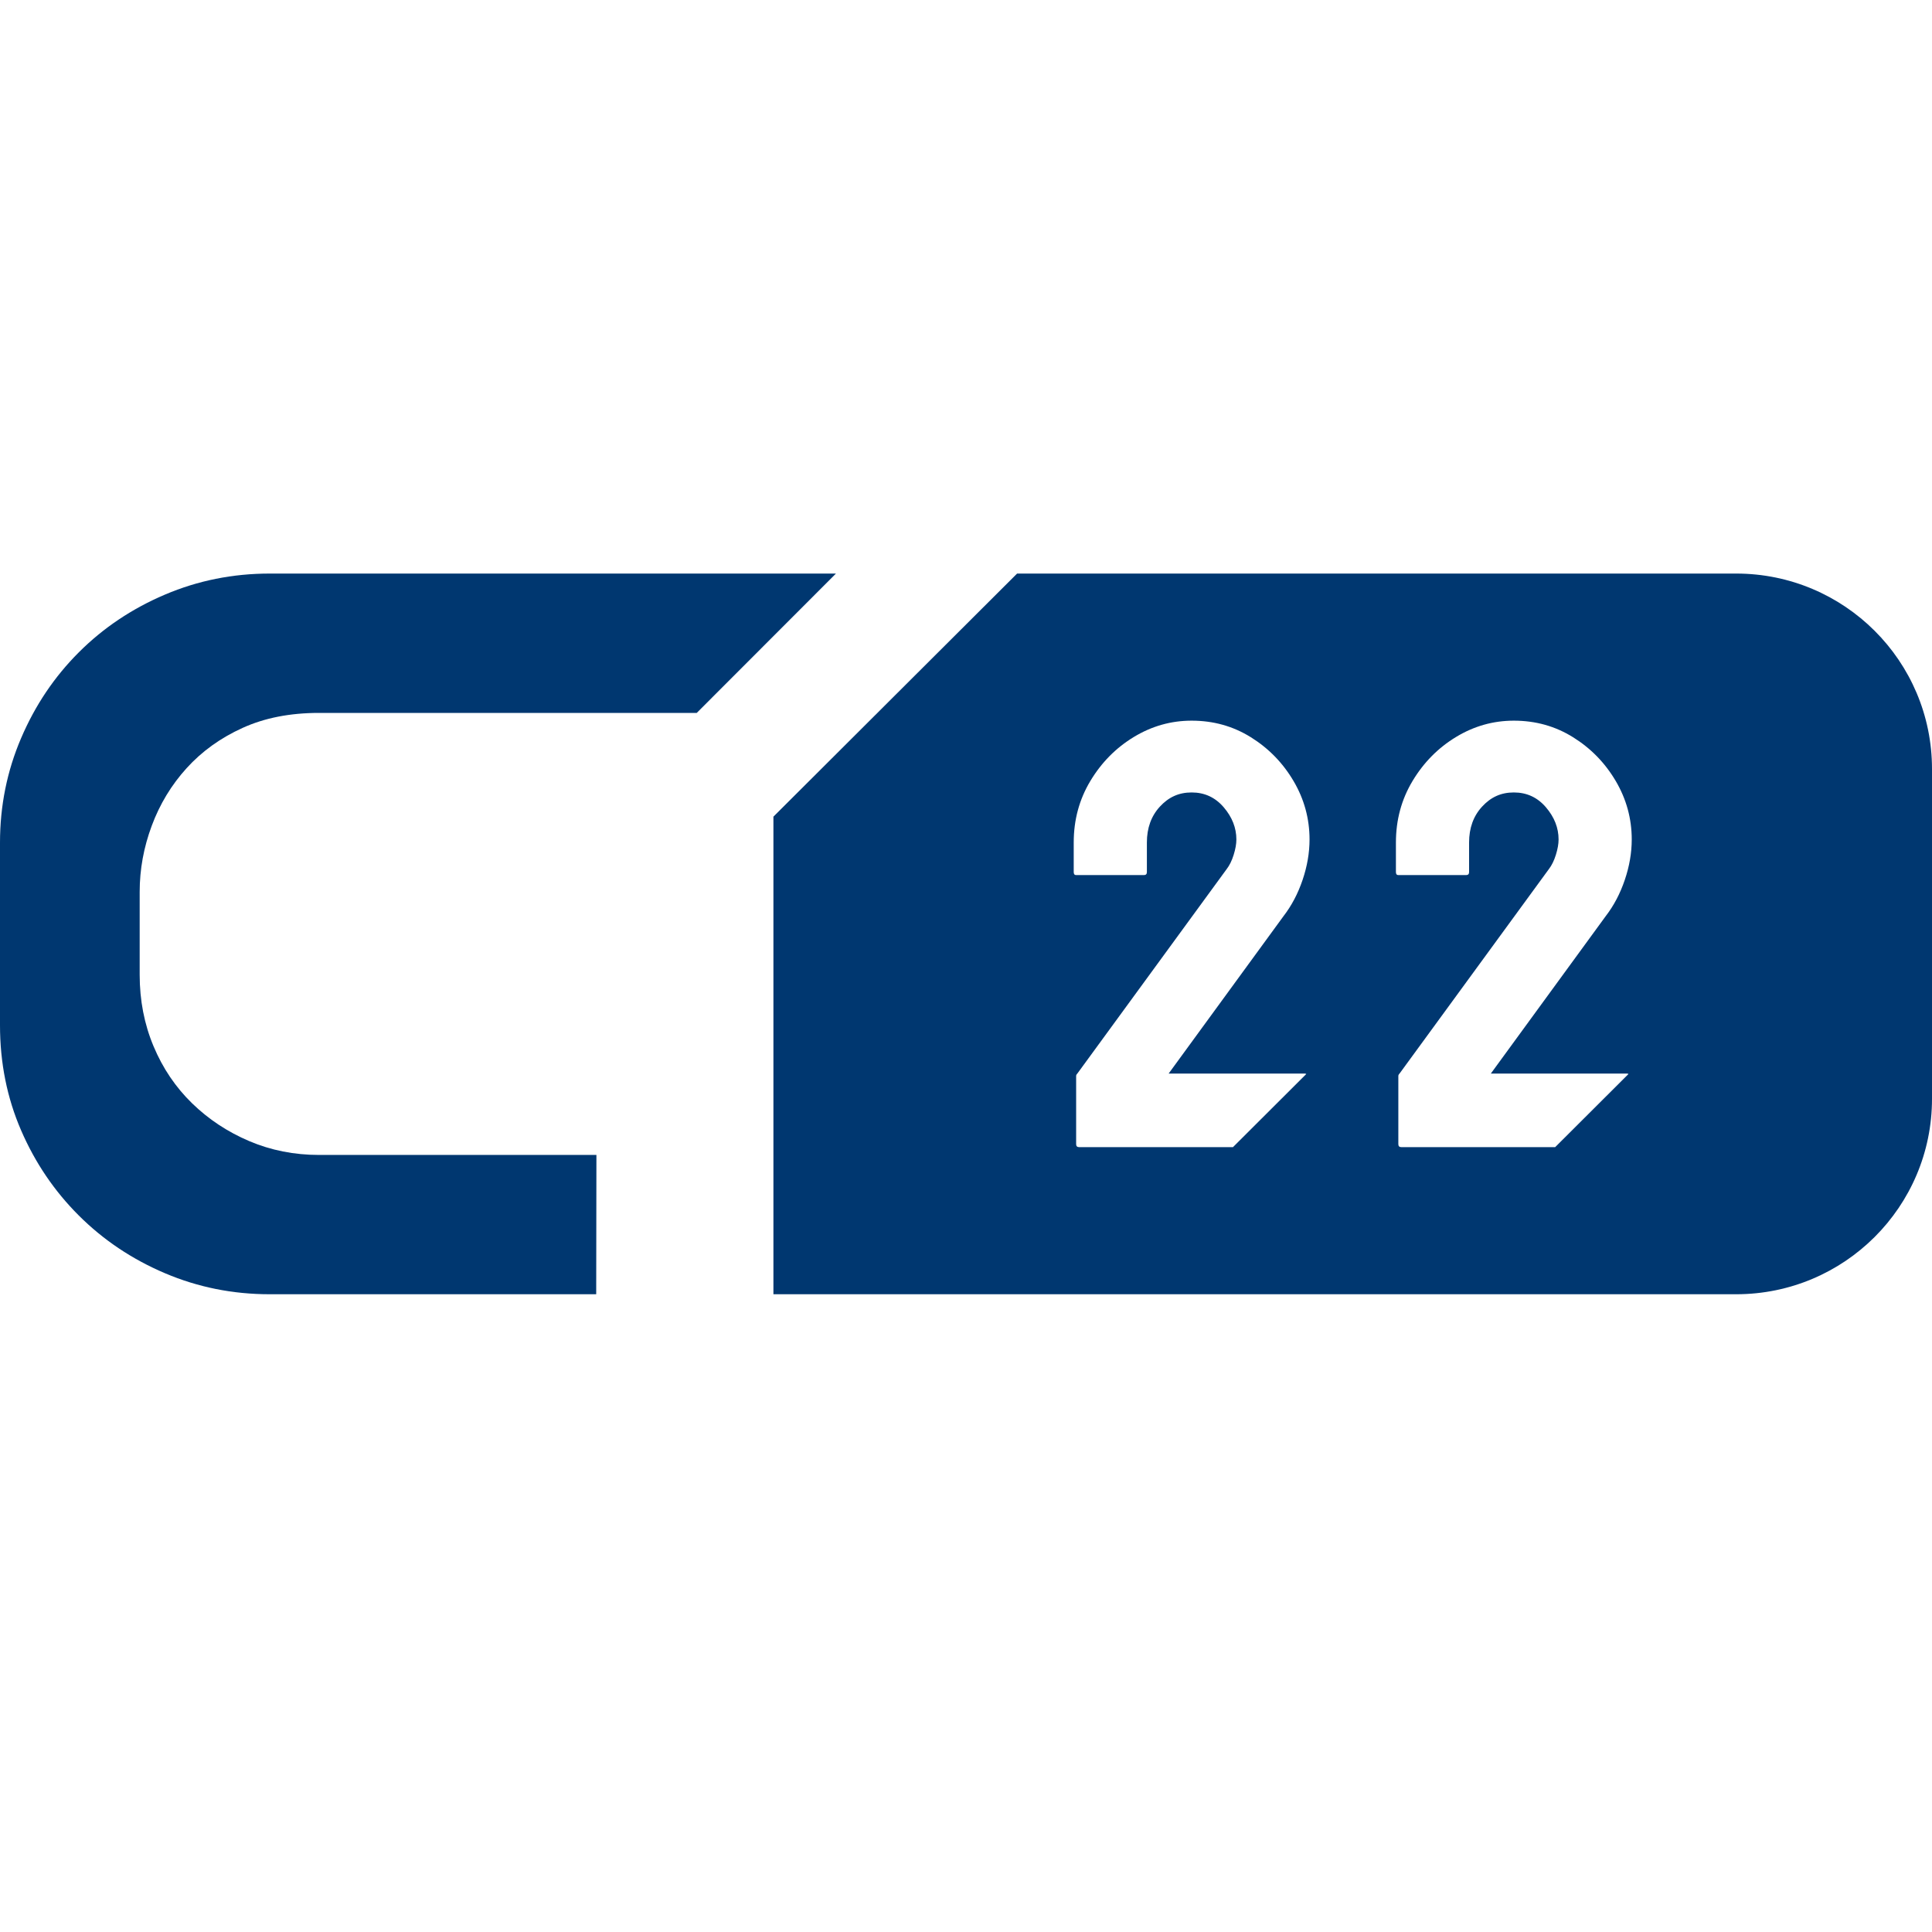 <svg
  width="512"
  height="512"
  viewBox="0 0 512 512"
  fill="none"
  xmlns="http://www.w3.org/2000/svg"
>
  <style>
    path {
      fill: #003770;
    }
    @media (prefers-color-scheme: dark) {
      path {
        fill: #fff;
      }
    }
  </style>
  <g clip-path="url(#clip0_2236_11942)">
    <path
      d="M158.057 306.072H84.563C77.97 306.072 71.8 304.85 66.055 302.407C60.309 299.963 55.25 296.617 50.9 292.381C46.539 288.133 43.128 283.098 40.69 277.263C38.241 271.428 37.016 265.113 37.016 258.319V236.35C37.016 230.401 38.081 224.566 40.21 218.845C42.339 213.113 45.417 208.02 49.458 203.567C53.498 199.113 58.443 195.551 64.292 192.902C70.141 190.241 76.894 188.928 84.551 188.928H184.646L221.536 152H71.48C61.694 152 52.434 153.861 43.724 157.572C35.002 161.283 27.39 166.376 20.912 172.85C14.422 179.325 9.317 186.907 5.597 195.608C1.866 204.309 0 213.547 0 223.31V271.69C0 281.659 1.866 290.954 5.586 299.541C9.306 308.139 14.41 315.664 20.9 322.138C27.39 328.612 34.99 333.705 43.712 337.416C52.434 341.127 61.682 342.989 71.469 342.989H158L158.057 306.061V306.072Z"
    />
    <path
      d="M460.093 152H269.541L204.963 216.424V342.989H460.093C488.765 342.989 512 319.797 512 291.205V203.784C512 175.191 488.765 152 460.093 152ZM345.759 284.502C345.943 284.502 346.069 284.548 346.172 284.628L326.748 304.005H285.989C285.451 304.005 285.188 303.743 285.188 303.206V285.142C285.188 284.925 285.291 284.719 285.508 284.502L325.088 230.309C325.832 229.35 326.45 228.094 326.931 226.552C327.412 225.011 327.652 223.652 327.652 222.476C327.652 219.382 326.53 216.538 324.287 213.923C322.043 211.309 319.216 210.007 315.794 210.007C312.372 210.007 309.682 211.263 307.381 213.764C305.081 216.264 303.936 219.439 303.936 223.275V231.109C303.936 231.645 303.673 231.908 303.135 231.908H285.188C284.764 231.908 284.547 231.645 284.547 231.109V223.275C284.547 217.303 286.012 211.868 288.953 206.969C291.895 202.071 295.741 198.177 300.491 195.3C305.241 192.422 310.346 190.983 315.794 190.983C321.563 190.983 326.794 192.445 331.498 195.38C336.202 198.314 339.968 202.174 342.795 206.969C345.622 211.765 347.041 216.938 347.041 222.476C347.041 225.993 346.423 229.567 345.199 233.187C343.974 236.806 342.291 240.004 340.151 242.778L309.705 284.502H345.759ZM431.146 284.502C431.329 284.502 431.455 284.548 431.558 284.628L412.135 304.005H371.375C370.838 304.005 370.574 303.743 370.574 303.206V285.142C370.574 284.925 370.677 284.719 370.895 284.502L410.475 230.309C411.219 229.35 411.837 228.094 412.318 226.552C412.798 225.011 413.039 223.652 413.039 222.476C413.039 219.382 411.917 216.538 409.674 213.923C407.43 211.309 404.603 210.007 401.181 210.007C397.758 210.007 395.069 211.263 392.768 213.764C390.467 216.264 389.323 219.439 389.323 223.275V231.109C389.323 231.645 389.059 231.908 388.522 231.908H370.574C370.151 231.908 369.933 231.645 369.933 231.109V223.275C369.933 217.303 371.398 211.868 374.34 206.969C377.282 202.071 381.127 198.177 385.878 195.3C390.628 192.422 395.732 190.983 401.181 190.983C406.949 190.983 412.18 192.445 416.885 195.38C421.589 198.314 425.355 202.174 428.182 206.969C431.009 211.765 432.428 216.938 432.428 222.476C432.428 225.993 431.81 229.567 430.585 233.187C429.361 236.806 427.678 240.004 425.538 242.778L395.091 284.502H431.146Z"
    />
  </g>
  <defs>
    <clipPath id="clip0_2236_11942">
      <rect width="512" height="191" transform="translate(0 152)" />
    </clipPath>
  </defs>
</svg>
